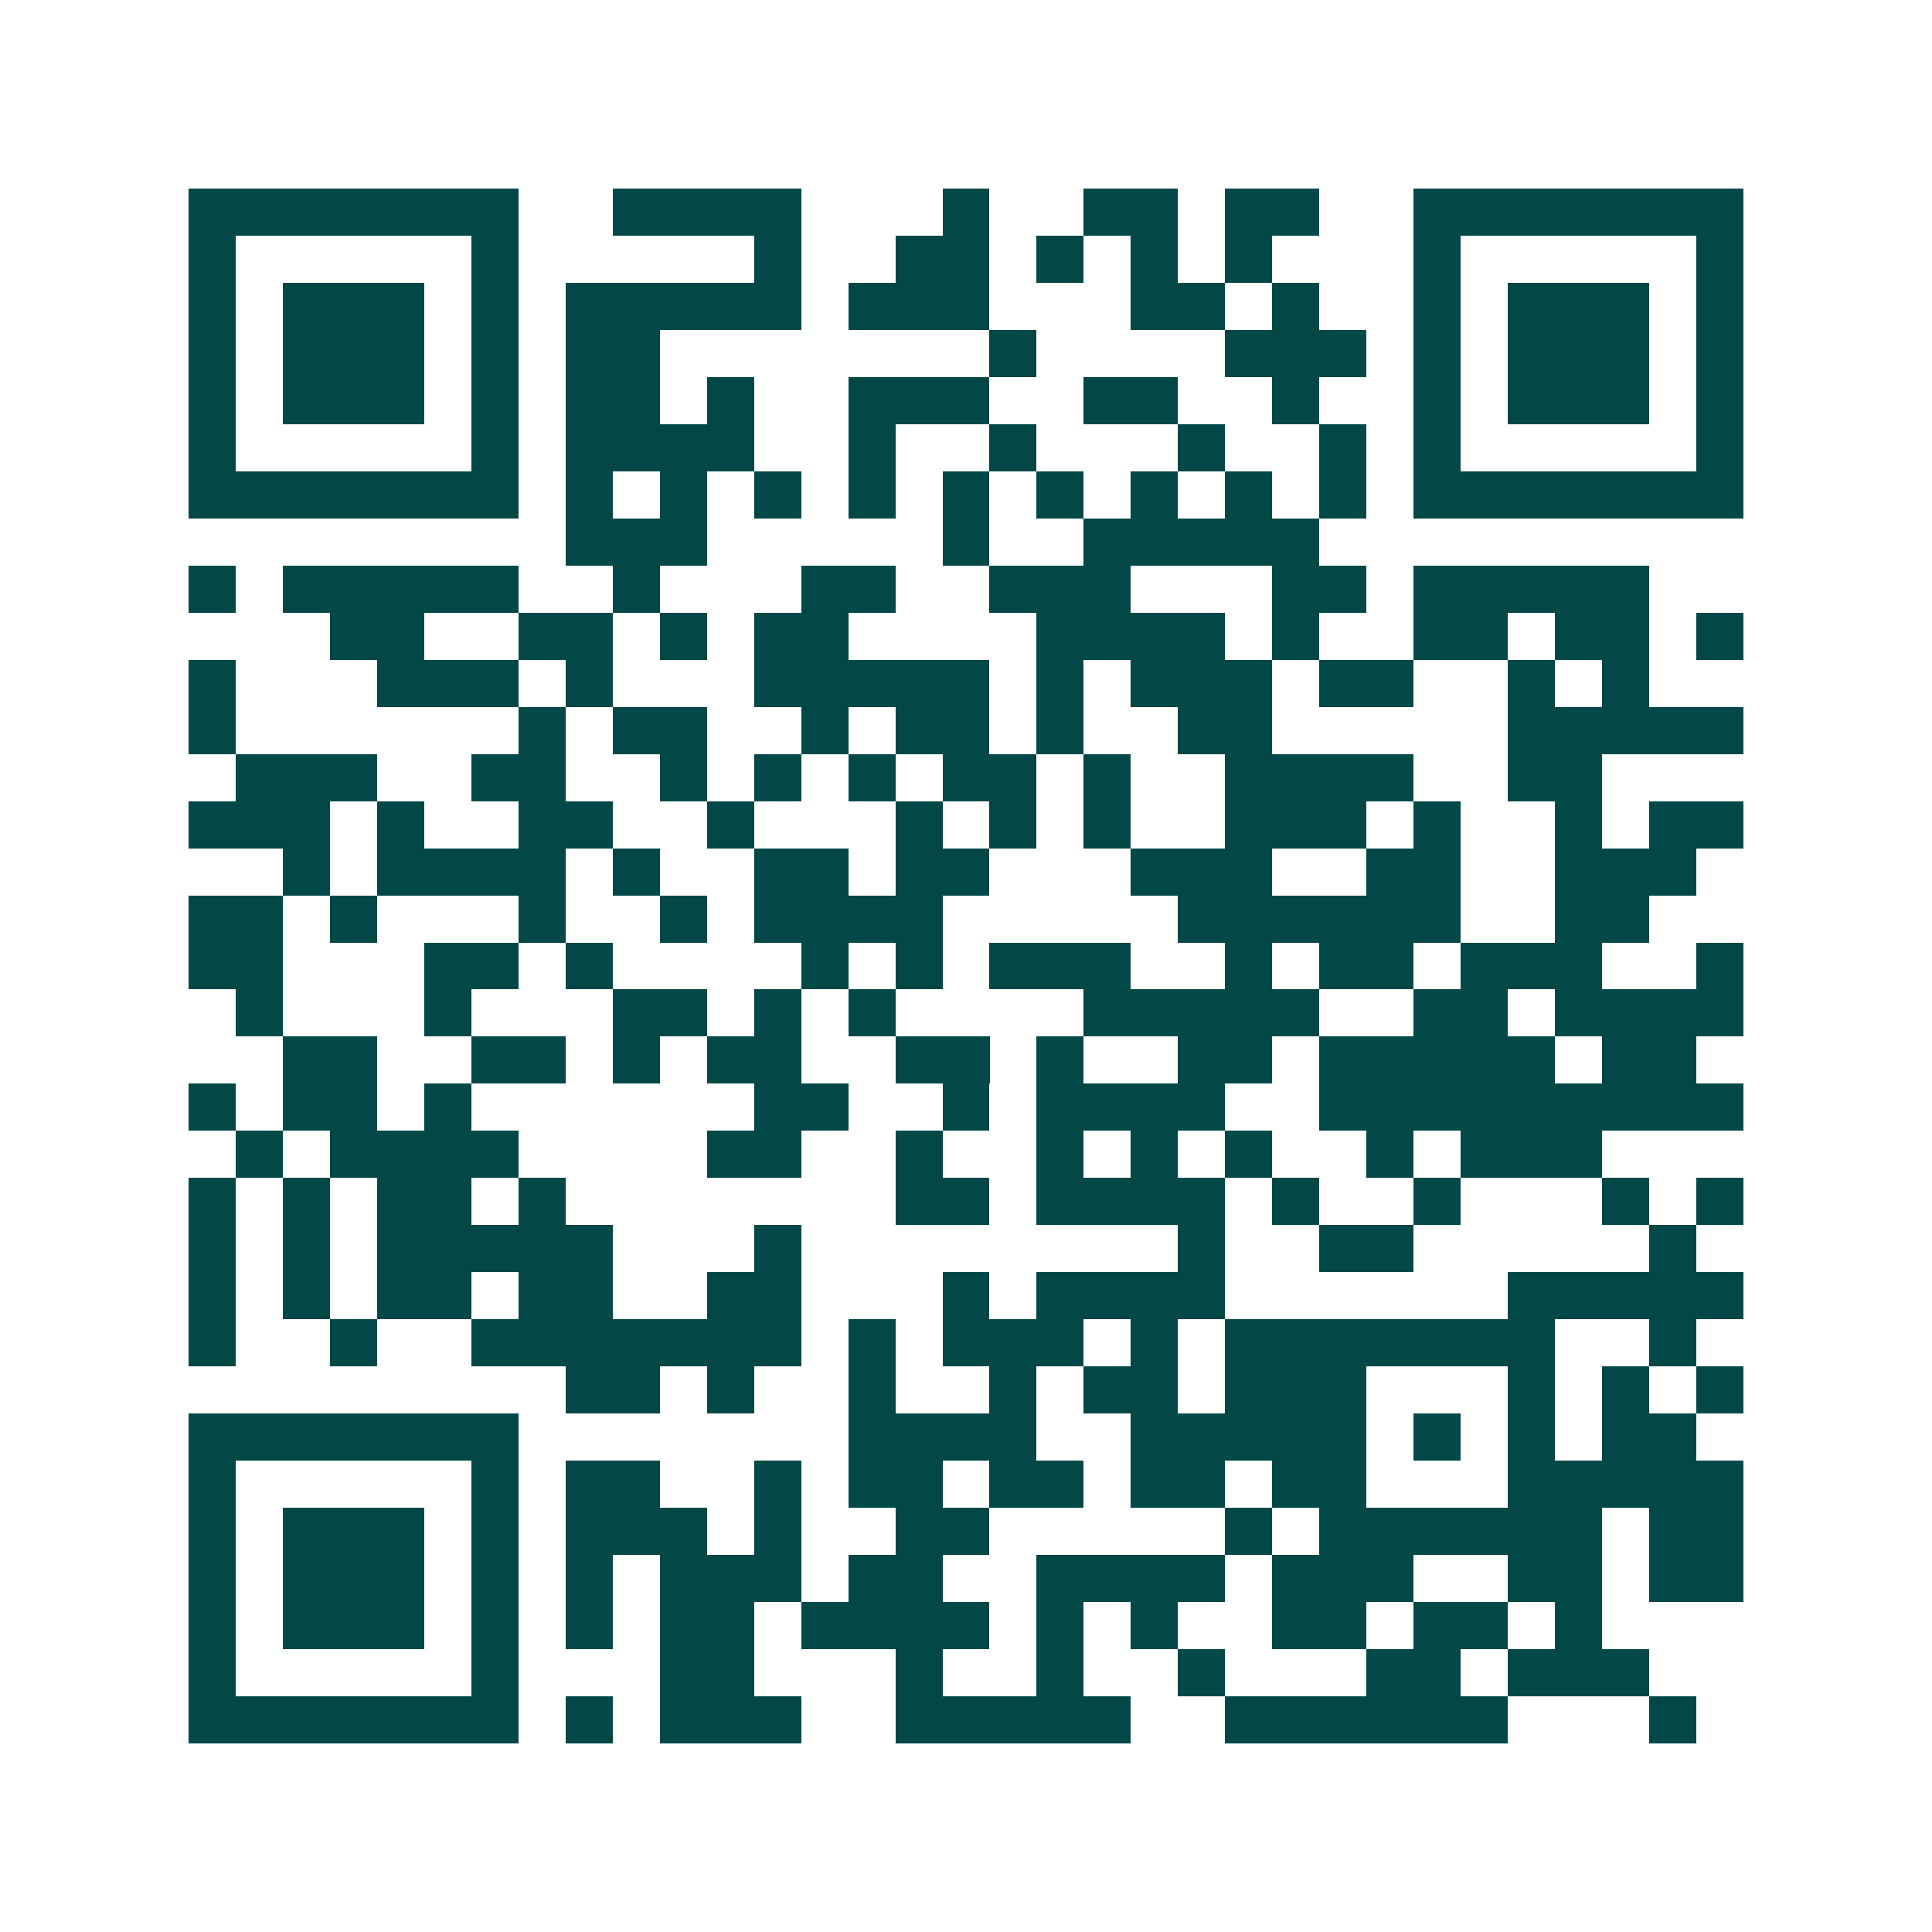 <svg xmlns="http://www.w3.org/2000/svg" width="200" height="200" viewBox="0 0 41 41" shape-rendering="crispEdges"><path fill="#ffffff" d="M0 0h41v41H0z"/><path stroke="#014847" d="M4 4.5h7m2 0h4m3 0h1m2 0h2m1 0h2m2 0h7M4 5.5h1m5 0h1m5 0h1m2 0h2m1 0h1m1 0h1m1 0h1m3 0h1m5 0h1M4 6.5h1m1 0h3m1 0h1m1 0h5m1 0h3m3 0h2m1 0h1m2 0h1m1 0h3m1 0h1M4 7.5h1m1 0h3m1 0h1m1 0h2m7 0h1m4 0h3m1 0h1m1 0h3m1 0h1M4 8.5h1m1 0h3m1 0h1m1 0h2m1 0h1m2 0h3m2 0h2m2 0h1m2 0h1m1 0h3m1 0h1M4 9.5h1m5 0h1m1 0h4m2 0h1m2 0h1m3 0h1m2 0h1m1 0h1m5 0h1M4 10.5h7m1 0h1m1 0h1m1 0h1m1 0h1m1 0h1m1 0h1m1 0h1m1 0h1m1 0h1m1 0h7M12 11.5h3m5 0h1m2 0h5M4 12.5h1m1 0h5m2 0h1m3 0h2m2 0h3m3 0h2m1 0h5M7 13.5h2m2 0h2m1 0h1m1 0h2m4 0h4m1 0h1m2 0h2m1 0h2m1 0h1M4 14.5h1m3 0h3m1 0h1m3 0h5m1 0h1m1 0h3m1 0h2m2 0h1m1 0h1M4 15.5h1m6 0h1m1 0h2m2 0h1m1 0h2m1 0h1m2 0h2m5 0h5M5 16.5h3m2 0h2m2 0h1m1 0h1m1 0h1m1 0h2m1 0h1m2 0h4m2 0h2M4 17.5h3m1 0h1m2 0h2m2 0h1m3 0h1m1 0h1m1 0h1m2 0h3m1 0h1m2 0h1m1 0h2M6 18.5h1m1 0h4m1 0h1m2 0h2m1 0h2m3 0h3m2 0h2m2 0h3M4 19.5h2m1 0h1m3 0h1m2 0h1m1 0h4m5 0h6m2 0h2M4 20.5h2m3 0h2m1 0h1m4 0h1m1 0h1m1 0h3m2 0h1m1 0h2m1 0h3m2 0h1M5 21.5h1m3 0h1m3 0h2m1 0h1m1 0h1m4 0h5m2 0h2m1 0h4M6 22.5h2m2 0h2m1 0h1m1 0h2m2 0h2m1 0h1m2 0h2m1 0h5m1 0h2M4 23.5h1m1 0h2m1 0h1m6 0h2m2 0h1m1 0h4m2 0h9M5 24.5h1m1 0h4m4 0h2m2 0h1m2 0h1m1 0h1m1 0h1m2 0h1m1 0h3M4 25.5h1m1 0h1m1 0h2m1 0h1m7 0h2m1 0h4m1 0h1m2 0h1m3 0h1m1 0h1M4 26.5h1m1 0h1m1 0h5m3 0h1m8 0h1m2 0h2m5 0h1M4 27.5h1m1 0h1m1 0h2m1 0h2m2 0h2m3 0h1m1 0h4m6 0h5M4 28.5h1m2 0h1m2 0h7m1 0h1m1 0h3m1 0h1m1 0h7m2 0h1M12 29.5h2m1 0h1m2 0h1m2 0h1m1 0h2m1 0h3m3 0h1m1 0h1m1 0h1M4 30.5h7m7 0h4m2 0h5m1 0h1m1 0h1m1 0h2M4 31.5h1m5 0h1m1 0h2m2 0h1m1 0h2m1 0h2m1 0h2m1 0h2m3 0h5M4 32.5h1m1 0h3m1 0h1m1 0h3m1 0h1m2 0h2m5 0h1m1 0h6m1 0h2M4 33.5h1m1 0h3m1 0h1m1 0h1m1 0h3m1 0h2m2 0h4m1 0h3m2 0h2m1 0h2M4 34.5h1m1 0h3m1 0h1m1 0h1m1 0h2m1 0h4m1 0h1m1 0h1m2 0h2m1 0h2m1 0h1M4 35.5h1m5 0h1m3 0h2m3 0h1m2 0h1m2 0h1m3 0h2m1 0h3M4 36.5h7m1 0h1m1 0h3m2 0h5m2 0h6m3 0h1"/></svg>
